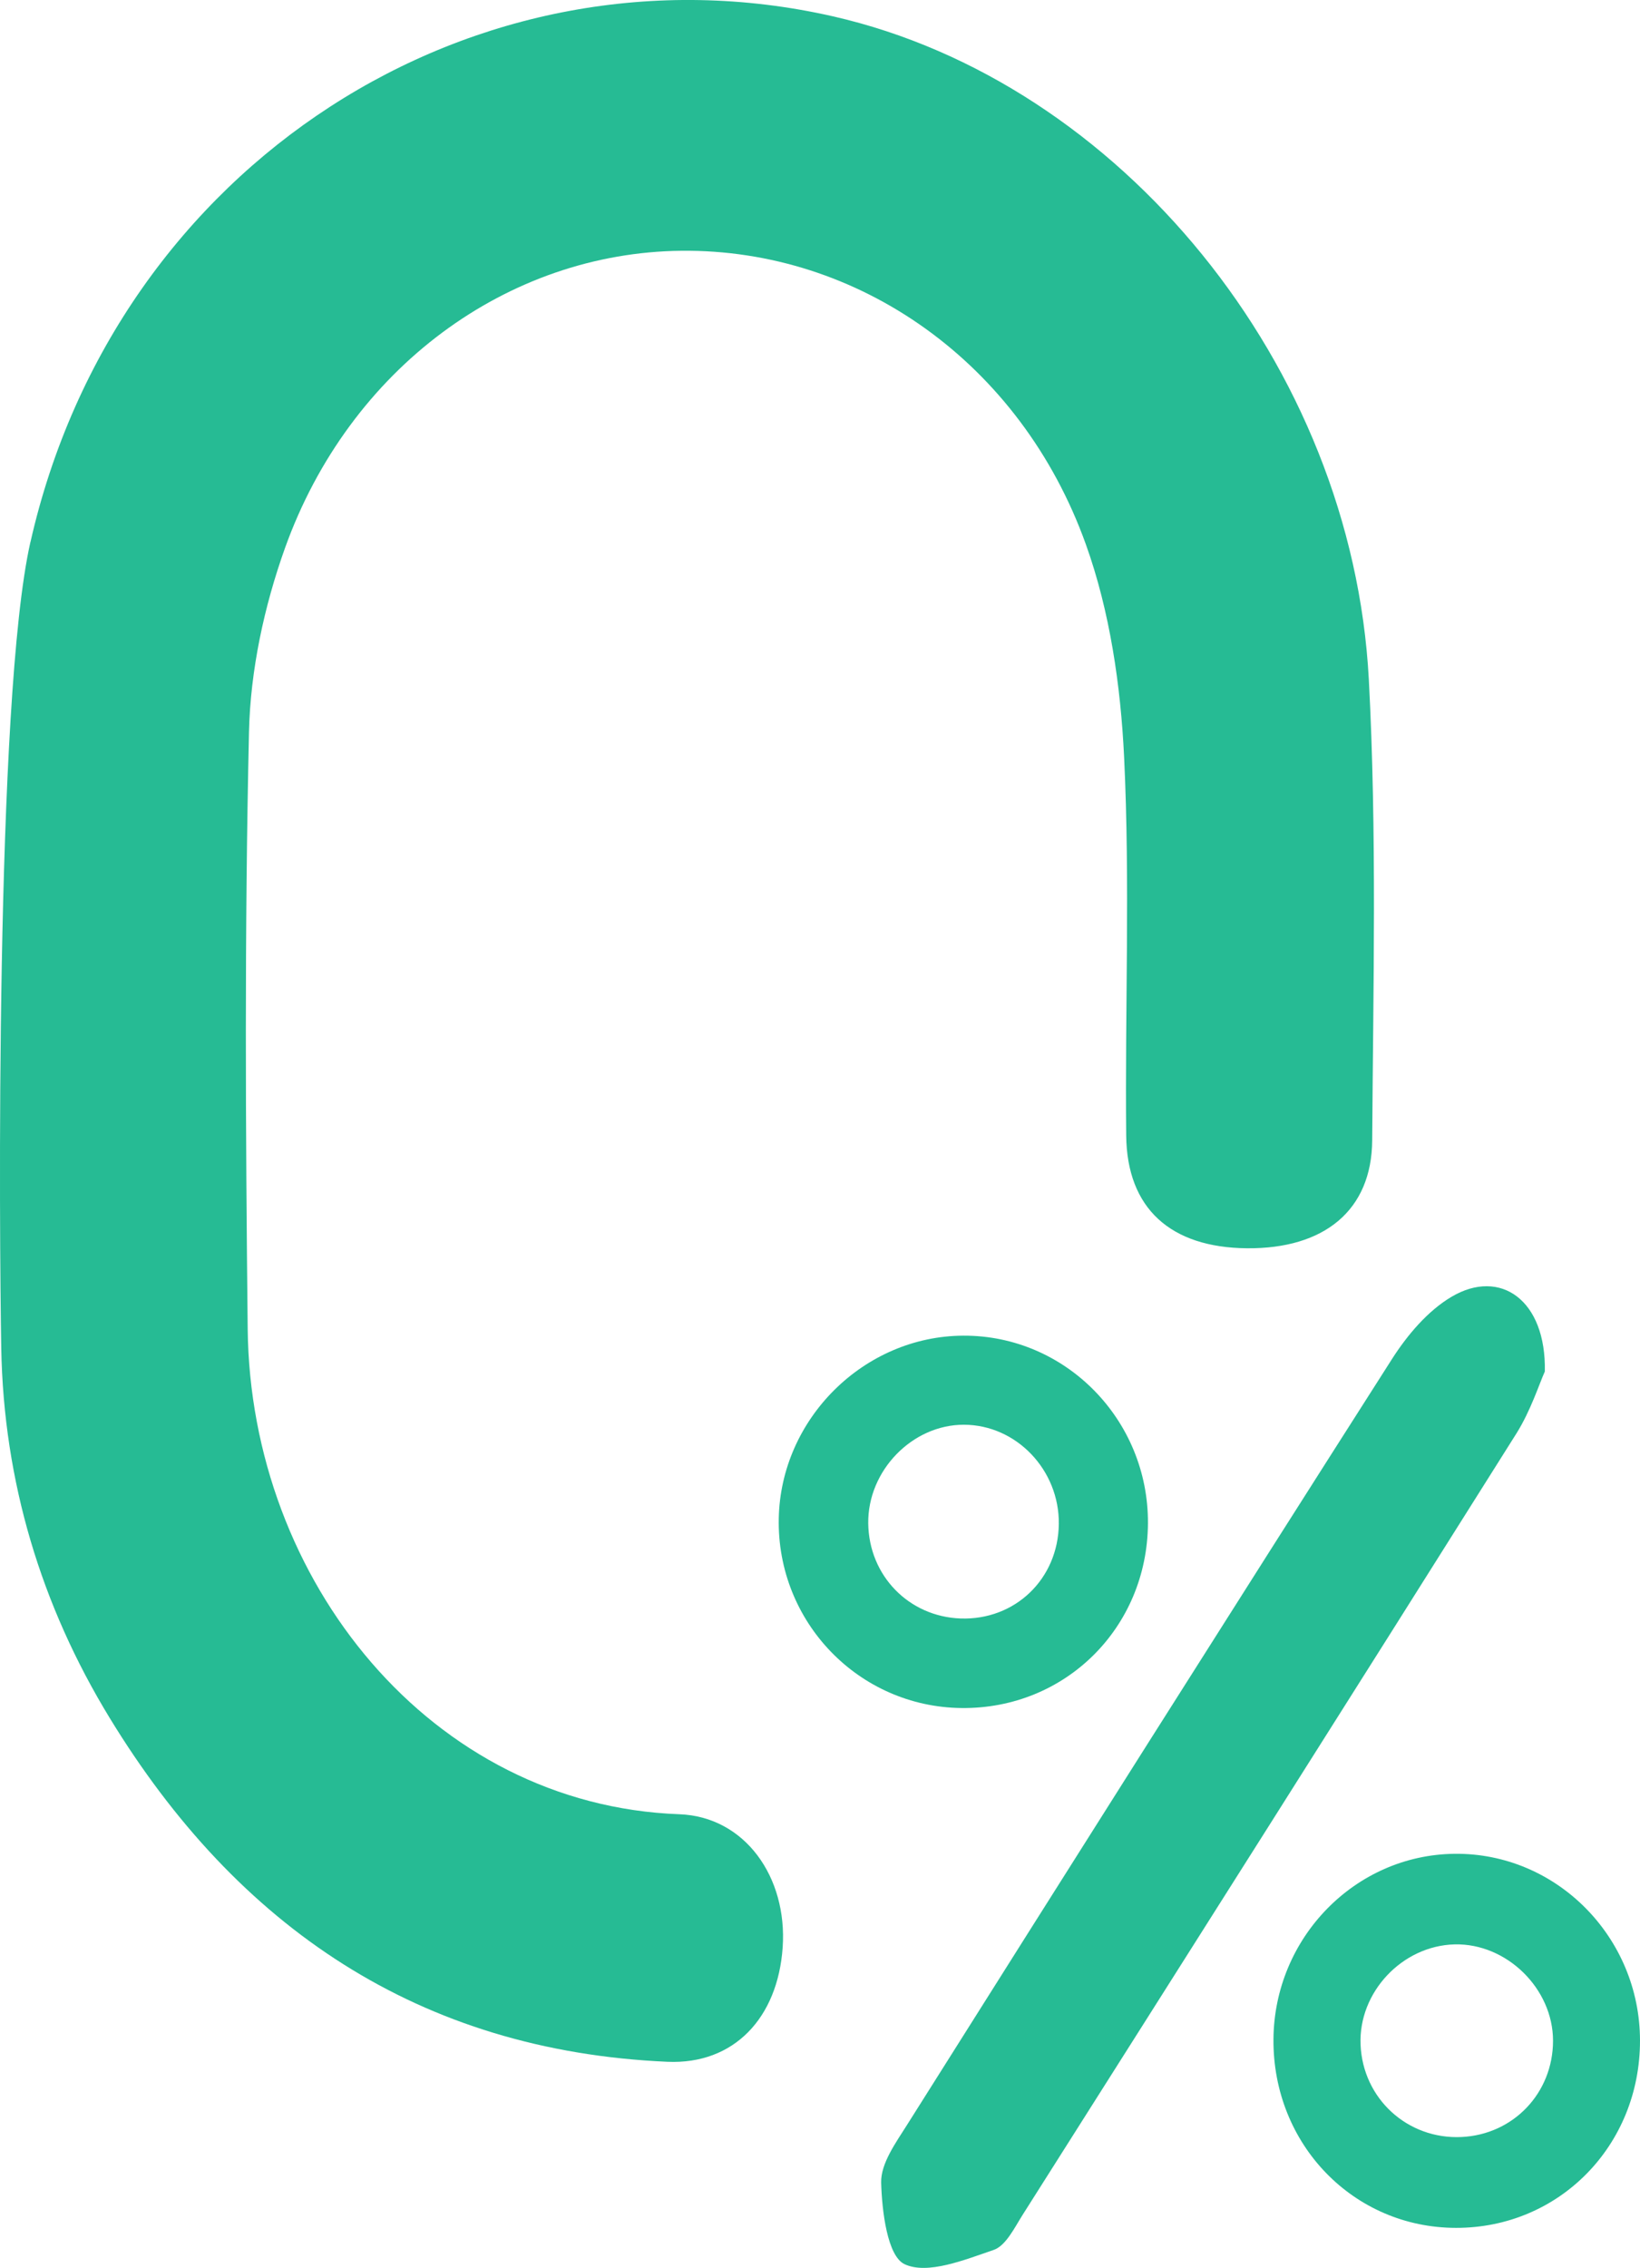 <svg width="34" height="47" viewBox="0 0 34 47" fill="none" xmlns="http://www.w3.org/2000/svg">
<g clip-path="url(#clip0_40_15)">
<path d="M0.631 11.236C2.41 3.374 9.885 -1.345 17.275 0.34C23.212 1.695 28.031 7.565 28.378 14.08C28.547 17.256 28.469 20.447 28.448 23.631C28.439 25.086 27.45 25.883 25.852 25.869C24.268 25.855 23.363 25.044 23.348 23.532C23.321 20.919 23.43 18.302 23.305 15.695C23.234 14.209 23.01 12.669 22.511 11.279C21.157 7.506 17.79 5.159 14.126 5.197C10.527 5.234 7.246 7.627 5.909 11.356C5.477 12.563 5.191 13.889 5.162 15.168C5.069 19.289 5.091 23.415 5.135 27.538C5.19 32.764 8.942 37.409 14.084 37.598C15.443 37.648 16.327 38.9 16.226 40.358C16.125 41.816 15.218 42.789 13.836 42.728C8.703 42.502 4.924 39.947 2.273 35.601C0.851 33.271 0.076 30.7 0.026 27.945C-0.013 25.741 -0.107 14.492 0.63 11.236H0.631Z" fill="#26BB94"/>
<path d="M32.026 28.425C31.908 28.687 31.734 29.235 31.439 29.705C28.04 35.108 24.623 40.5 21.206 45.892C21.033 46.164 20.854 46.542 20.598 46.628C19.997 46.833 19.23 47.145 18.754 46.923C18.398 46.757 18.284 45.827 18.268 45.232C18.258 44.836 18.572 44.405 18.807 44.032C22.147 38.735 25.491 33.441 28.859 28.163C29.177 27.666 29.601 27.164 30.095 26.873C31.102 26.278 32.059 26.94 32.027 28.425L32.026 28.425Z" fill="#26BB94"/>
<path d="M34 42.29C34.001 44.466 32.322 46.174 30.184 46.17C28.058 46.167 26.385 44.437 26.401 42.26C26.417 40.158 28.094 38.441 30.153 38.418C32.263 38.393 33.999 40.141 34 42.29V42.29ZM30.158 40.295C29.069 40.322 28.161 41.288 28.207 42.374C28.253 43.492 29.181 44.34 30.3 44.287C31.377 44.236 32.196 43.374 32.197 42.293C32.197 41.212 31.236 40.27 30.158 40.295Z" fill="#26BB94"/>
<path d="M23.799 31.571C23.785 33.735 22.083 35.42 19.934 35.397C17.802 35.374 16.103 33.612 16.145 31.468C16.186 29.398 17.915 27.687 19.974 27.68C22.091 27.672 23.812 29.424 23.799 31.571H23.799ZM21.951 31.584C21.965 30.465 21.071 29.529 19.986 29.526C18.914 29.522 17.986 30.478 18 31.571C18.014 32.653 18.841 33.503 19.915 33.541C21.045 33.58 21.937 32.722 21.951 31.584Z" fill="#26BB94"/>
</g>
<defs>
<clipPath id="clip0_40_15">
<rect width="34" height="47" fill="white"/>
</clipPath>
</defs>
</svg>
